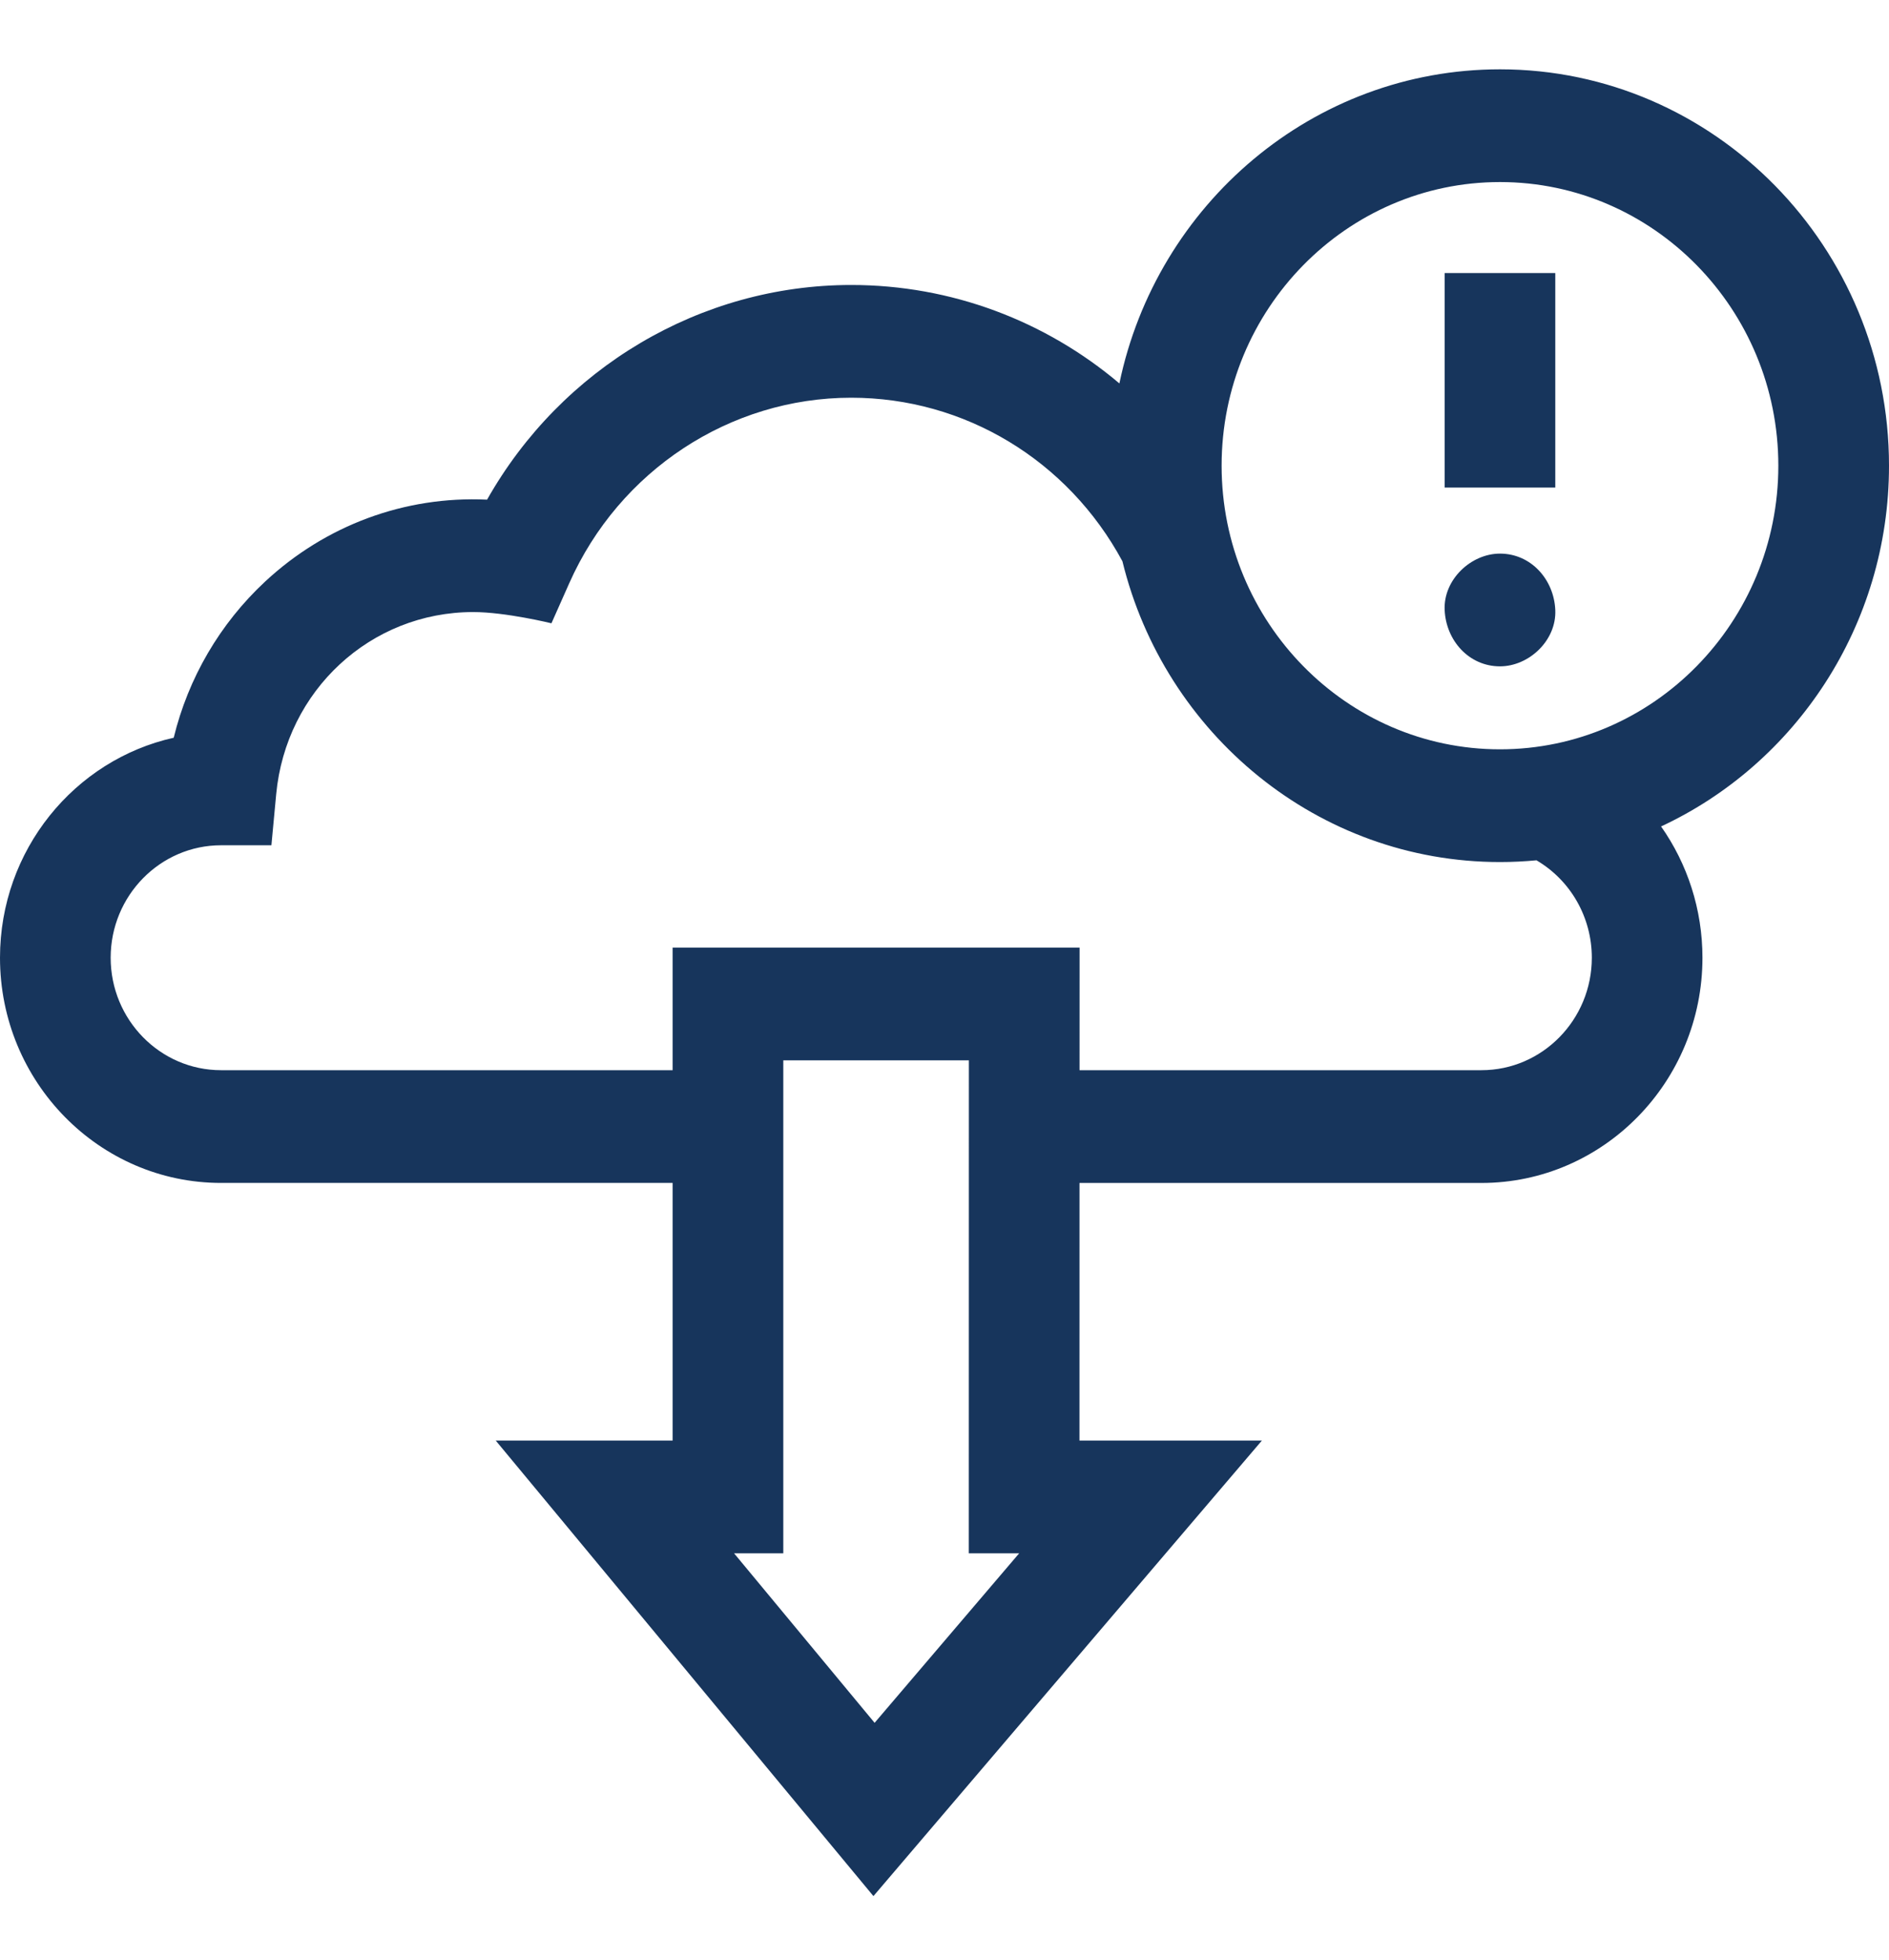 <svg width="53" height="55" viewBox="0 0 53 55" fill="none" xmlns="http://www.w3.org/2000/svg">
<path d="M53 13.066C53 6.934 48.104 1.945 42.085 1.945C36.843 1.945 32.453 5.73 31.407 10.758C29.33 9.001 26.688 7.996 23.883 7.996C19.648 7.996 15.753 10.326 13.666 14.019C11.354 13.911 9.131 14.741 7.437 16.319C6.168 17.501 5.282 19.024 4.874 20.699C2.09 21.32 0 23.852 0 26.872C0 30.356 2.782 33.19 6.202 33.19H18.872V40.419H13.909L24.506 53.2L35.405 40.419H30.287L30.288 33.191H41.565C44.984 33.191 47.766 30.356 47.766 26.872C47.766 25.519 47.345 24.239 46.605 23.188C50.374 21.433 53 17.556 53 13.066ZM24.539 48.338L20.596 43.582H21.977V29.751H27.184L27.182 43.582H28.595L24.539 48.338ZM44.662 26.872C44.662 28.612 43.272 30.027 41.565 30.027H30.289L30.29 26.588H18.872V30.027H6.202C4.494 30.027 3.105 28.612 3.105 26.872C3.105 25.132 4.494 23.716 6.204 23.716H7.615L7.749 22.285C8.022 19.371 10.399 17.173 13.277 17.173C14.189 17.173 15.472 17.488 15.472 17.488L15.972 16.363C17.375 13.202 20.48 11.159 23.883 11.159C27.065 11.159 29.963 12.914 31.492 15.748C32.673 20.589 36.974 24.187 42.085 24.187C42.43 24.187 42.772 24.17 43.109 24.138C44.062 24.697 44.662 25.732 44.662 26.872ZM42.085 21.024C37.778 21.024 34.275 17.454 34.275 13.066C34.275 8.678 37.778 5.108 42.085 5.108C46.392 5.108 49.895 8.678 49.895 13.066C49.895 17.454 46.392 21.024 42.085 21.024Z" fill="#17355C"/>
<path d="M40.533 7.661H43.637V13.68H40.533V7.661Z" fill="#17355C"/>
<path d="M42.085 15.533C41.273 15.533 40.495 16.261 40.533 17.115C40.571 17.972 41.215 18.696 42.085 18.696C42.897 18.696 43.675 17.969 43.637 17.115C43.6 16.258 42.955 15.533 42.085 15.533Z" fill="#17355C"/>
</svg>
